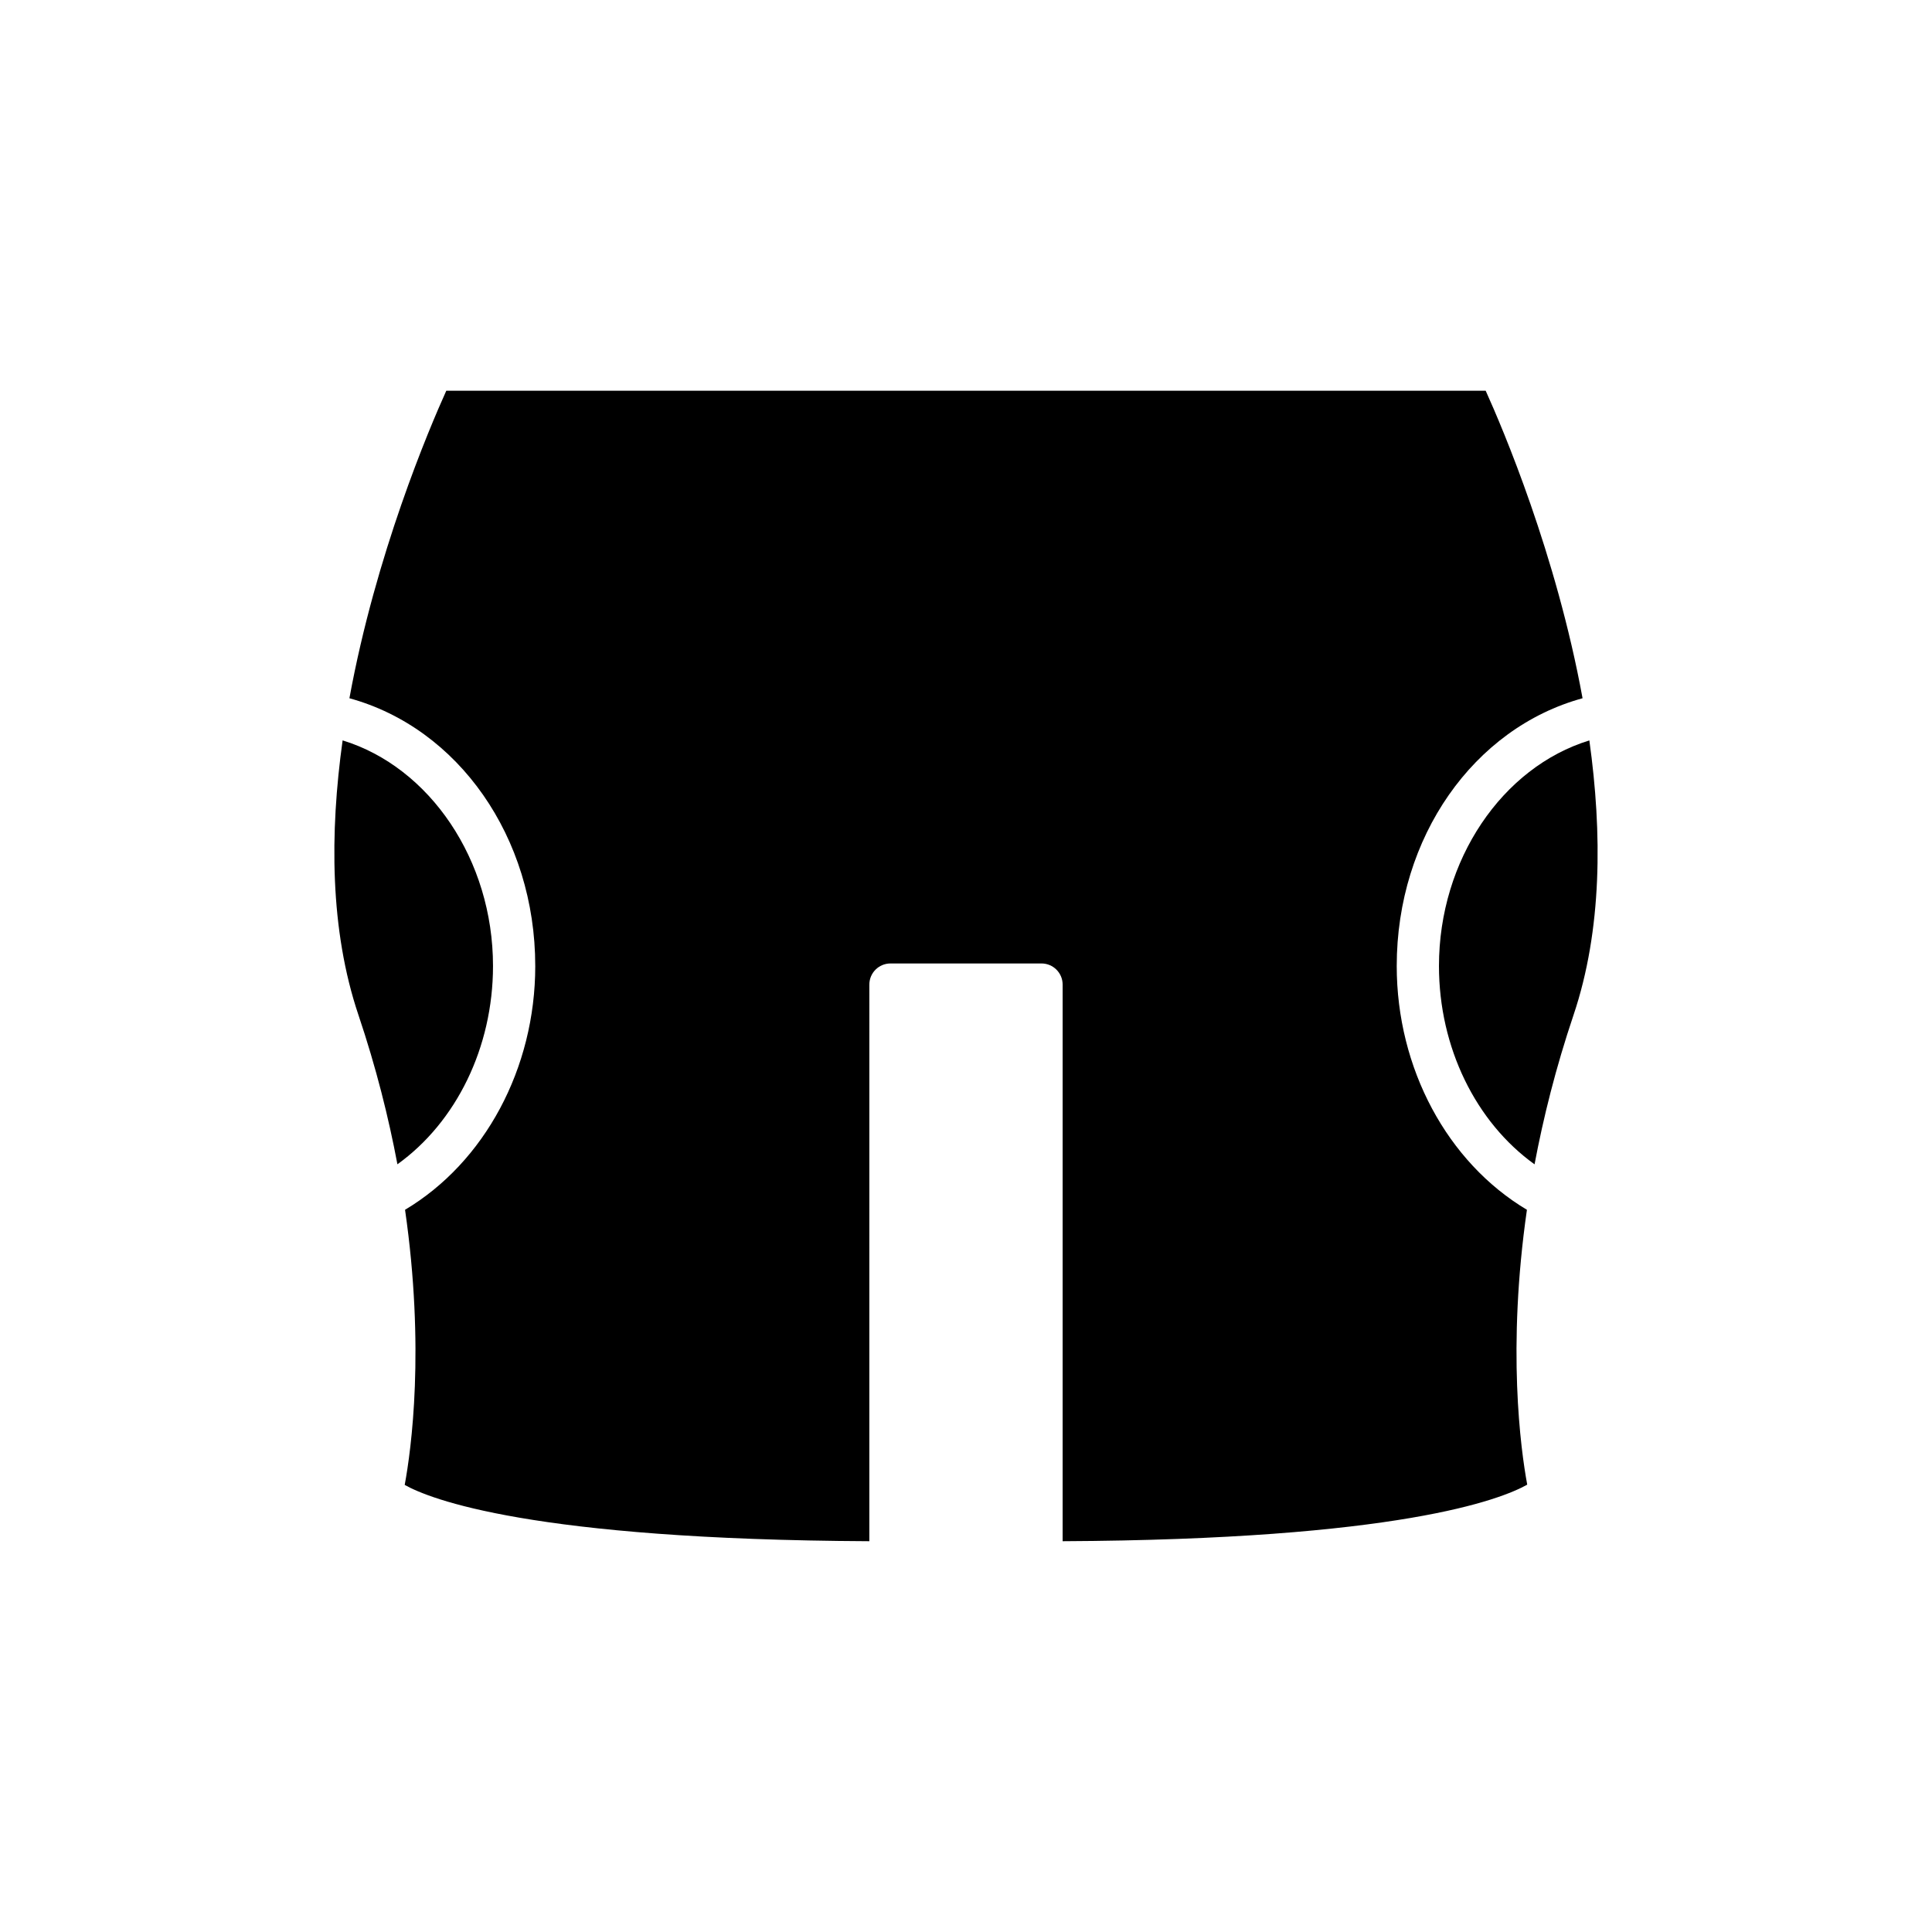 <?xml version="1.0" encoding="UTF-8"?>
<!-- Uploaded to: ICON Repo, www.iconrepo.com, Generator: ICON Repo Mixer Tools -->
<svg fill="#000000" width="800px" height="800px" version="1.1" viewBox="144 144 512 512" xmlns="http://www.w3.org/2000/svg">
 <g>
  <path d="m525.34 400c0 21.578 9.746 41.371 25.332 52.559 2.324-12.332 5.613-25.559 10.328-39.562 7.606-22.57 7.613-48.316 4.195-72.777-23.07 7.074-39.855 31.668-39.855 59.781z"/>
  <path d="m285.85 400c0 27.156-13.426 52.027-34.508 64.605 5.305 36.809 1.656 63.496-0.09 72.914 6.648 3.727 33.531 14.488 123.13 14.918l0.004-147.51c0-3.09 2.508-5.598 5.598-5.598h40.027c3.09 0 5.598 2.508 5.598 5.598v147.51c88.918-0.43 116.07-11.031 123.12-14.988-1.75-9.48-5.367-36.125-0.078-72.84-21.078-12.578-34.504-37.453-34.504-64.609 0-34.164 20.398-63.055 49.246-70.957-6.984-38.195-21.105-71.395-25.672-81.496h-275.45c-4.566 10.102-18.688 43.301-25.672 81.496 28.848 7.902 49.246 36.793 49.246 70.957z"/>
  <path d="m249.32 452.55c15.586-11.188 25.332-30.98 25.332-52.555 0-28.109-16.781-52.707-39.855-59.785-3.418 24.465-3.41 50.207 4.195 72.777 4.715 14.004 8.004 27.23 10.328 39.562z"/>
 </g>
</svg>